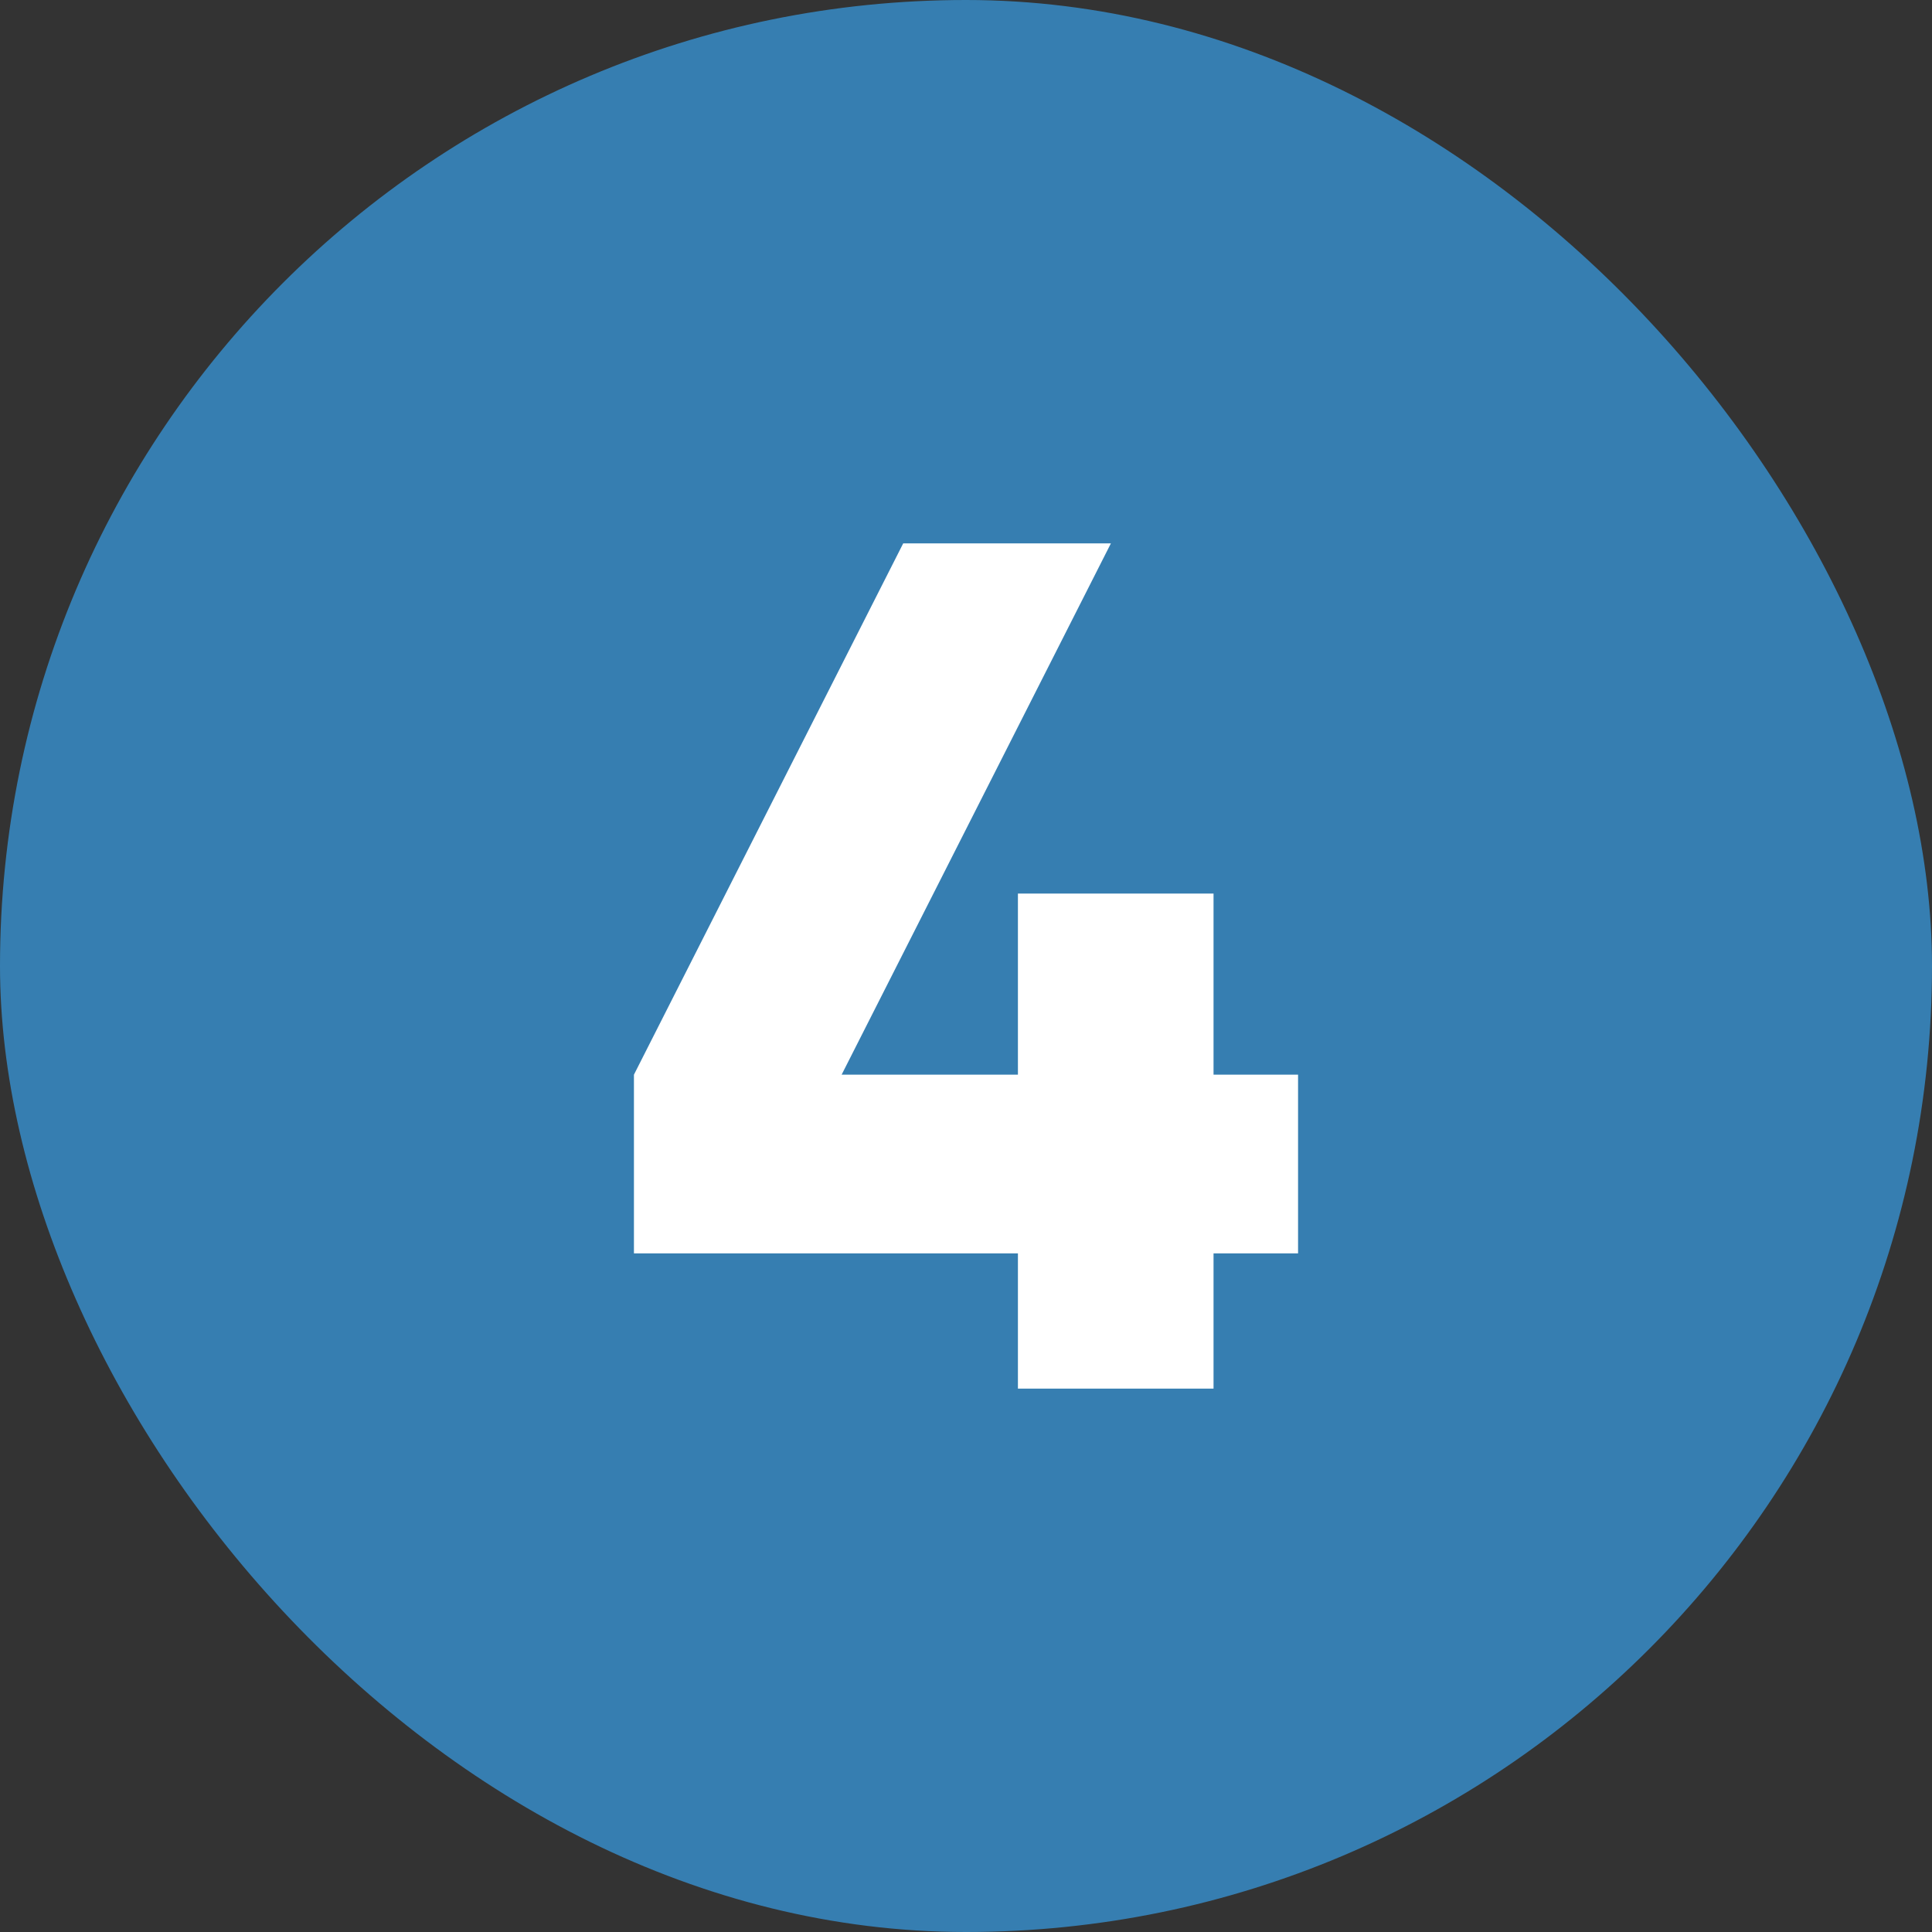 <?xml version="1.0" encoding="UTF-8"?> <svg xmlns="http://www.w3.org/2000/svg" xmlns:xlink="http://www.w3.org/1999/xlink" xmlns:svgjs="http://svgjs.com/svgjs" version="1.1" width="512" height="512" x="0" y="0" viewBox="0 0 480 480" style="enable-background:new 0 0 512 512" xml:space="preserve" class=""><rect x="0" y="0" width="480" height="480" fill="#333333" stroke="none"/><g><g id="Layer_2" data-name="Layer 2"><g id="_05.number_4" data-name="05.number_4"><rect id="background" fill="#367eb1" height="480" rx="240" width="480" data-original="#d50000"></rect><path d="m322.5 311.4h-21v33.6h-48.6v-33.6h-95.4v-44.4l66.9-132h51.6l-66.9 132h43.8v-45h48.6v45h21z" fill="#ffffff" data-original="#ffffff"></path></g></g></g></svg> 